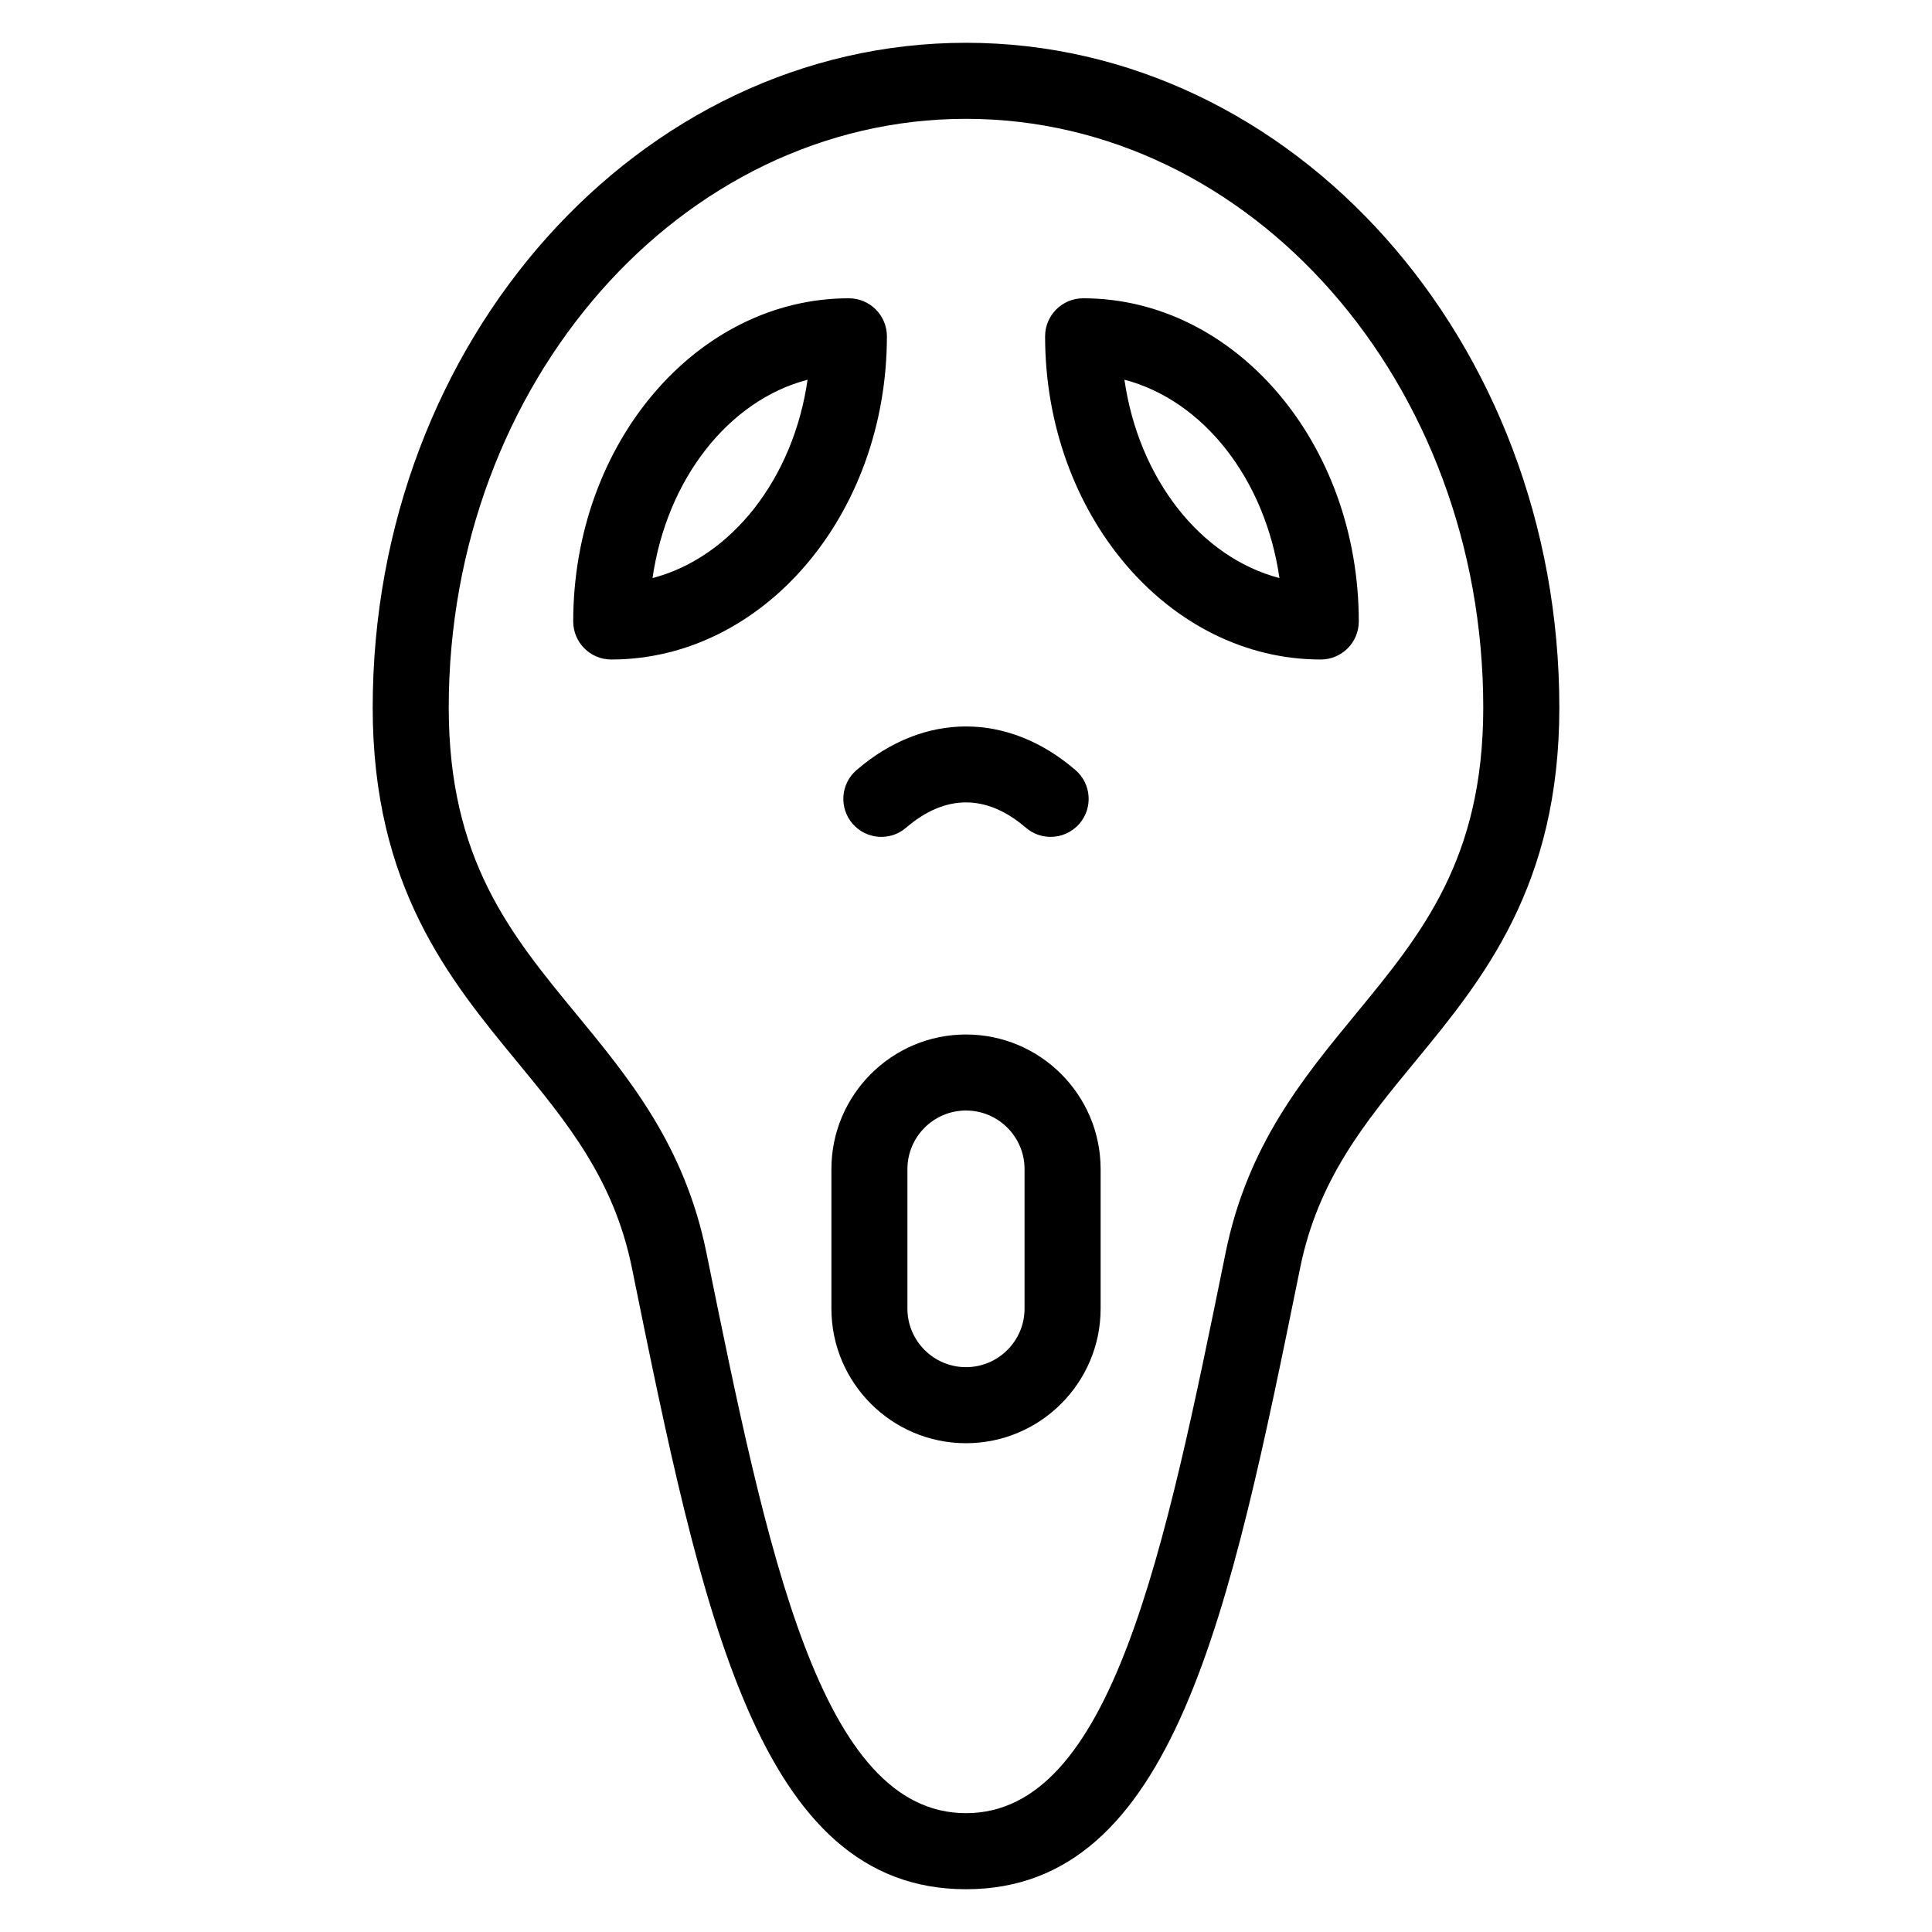 <?xml version="1.0" encoding="UTF-8"?>
<!-- The Best Svg Icon site in the world: iconSvg.co, Visit us! https://iconsvg.co -->
<svg fill="#000000" width="800px" height="800px" version="1.1" viewBox="144 144 512 512" xmlns="http://www.w3.org/2000/svg">
 <g>
  <path d="m400 155.34c-86.695 0-157.23 79.031-157.23 176.18 0 47.402 20.348 72.109 38.305 93.906 13.176 15.996 25.613 31.105 30.379 54.539 18.707 92.02 33.484 164.7 88.551 164.7s69.844-72.68 88.555-164.7c4.766-23.434 17.207-38.543 30.379-54.539 17.949-21.793 38.301-46.5 38.301-93.906 0-97.148-70.535-176.18-157.23-176.18zm103.38 257.27c-14.16 17.195-28.809 34.973-34.57 63.328-16.219 79.715-30.215 148.57-68.809 148.57-38.602 0-52.594-68.844-68.801-148.56-5.769-28.355-20.414-46.133-34.578-63.332-17.332-21.043-33.703-40.918-33.703-81.094 0-86.039 61.492-156.03 137.08-156.03 75.586 0 137.08 69.996 137.08 156.02-0.004 40.176-16.371 60.051-33.703 81.098z"/>
  <path d="m368.96 223.05c-40.281 0-73.051 38.422-73.051 85.648 0 5.562 4.516 10.078 10.078 10.078 40.281 0 73.051-38.422 73.051-85.648 0-5.566-4.516-10.078-10.078-10.078zm-52.031 74.148c3.773-26.219 20.148-47.086 41.086-52.566-3.773 26.215-20.145 47.082-41.086 52.566z"/>
  <path d="m431.04 223.05c-5.562 0-10.078 4.516-10.078 10.078 0 47.227 32.773 85.648 73.051 85.648 5.562 0 10.078-4.516 10.078-10.078 0-47.227-32.773-85.648-73.051-85.648zm10.945 21.578c20.938 5.481 37.309 26.348 41.082 52.566-20.938-5.481-37.309-26.348-41.082-52.566z"/>
  <path d="m369.93 362.28c3.633 4.219 9.992 4.695 14.207 1.062 10.375-8.926 21.336-8.934 31.715 0 1.906 1.637 4.242 2.438 6.57 2.438 2.836 0 5.648-1.188 7.644-3.5 3.633-4.219 3.152-10.578-1.062-14.207-17.891-15.406-40.117-15.406-58.008 0-4.219 3.629-4.691 9.992-1.066 14.207z"/>
  <path d="m400 418.15c-19.668 0-35.668 16-35.668 35.668v36.98c0 19.668 16 35.668 35.668 35.668s35.676-16 35.676-35.668v-36.98c-0.008-19.672-16.012-35.668-35.676-35.668zm15.516 72.645c0 8.555-6.961 15.516-15.523 15.516-8.555 0-15.516-6.961-15.516-15.516v-36.98c0-8.555 6.961-15.516 15.516-15.516 8.559 0 15.523 6.961 15.523 15.516z"/>
 </g>
</svg>